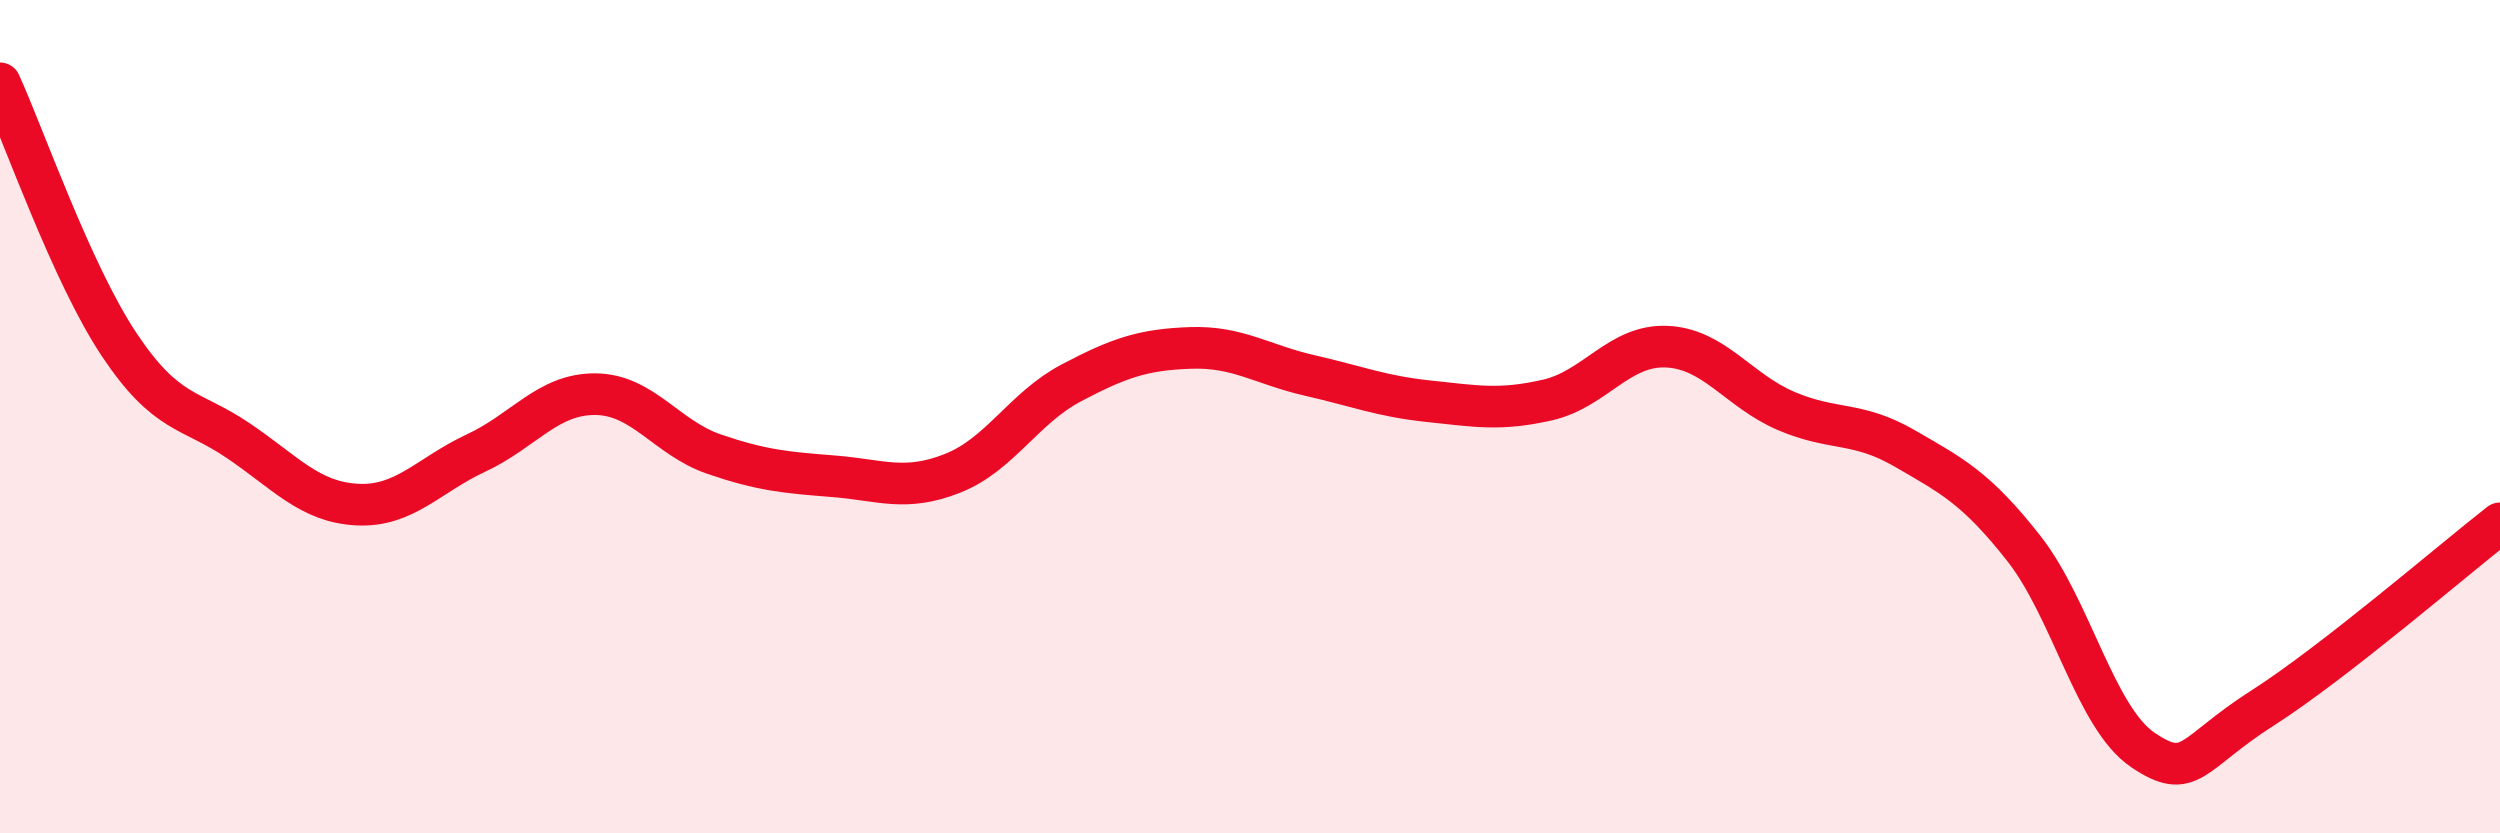 
    <svg width="60" height="20" viewBox="0 0 60 20" xmlns="http://www.w3.org/2000/svg">
      <path
        d="M 0,2 C 0.57,3.25 1.72,6.56 2.86,8.27 C 4,9.98 4.57,9.8 5.71,10.57 C 6.85,11.34 7.43,12.05 8.57,12.11 C 9.71,12.17 10.29,11.4 11.43,10.87 C 12.57,10.34 13.15,9.45 14.29,9.46 C 15.43,9.47 16,10.51 17.14,10.9 C 18.28,11.29 18.86,11.34 20,11.43 C 21.14,11.52 21.72,11.81 22.86,11.36 C 24,10.91 24.57,9.79 25.71,9.19 C 26.85,8.59 27.43,8.39 28.57,8.35 C 29.71,8.31 30.29,8.75 31.43,9.01 C 32.57,9.27 33.15,9.51 34.29,9.63 C 35.43,9.75 36,9.86 37.14,9.6 C 38.28,9.34 38.86,8.27 40,8.32 C 41.14,8.37 41.72,9.37 42.86,9.86 C 44,10.35 44.57,10.1 45.71,10.76 C 46.85,11.42 47.43,11.71 48.57,13.16 C 49.71,14.61 50.29,17.23 51.43,18 C 52.57,18.77 52.58,18.09 54.29,17 C 56,15.91 58.86,13.45 60,12.56L60 20L0 20Z"
        fill="#EB0A25"
        opacity="0.1"
        stroke-linecap="round"
        stroke-linejoin="round"
      />
      <path
        d="M 0,2 C 0.57,3.25 1.72,6.56 2.86,8.27 C 4,9.98 4.57,9.8 5.71,10.57 C 6.85,11.34 7.43,12.05 8.57,12.11 C 9.71,12.17 10.29,11.4 11.43,10.87 C 12.57,10.34 13.15,9.45 14.29,9.46 C 15.43,9.47 16,10.51 17.14,10.9 C 18.28,11.29 18.86,11.34 20,11.43 C 21.14,11.52 21.72,11.81 22.86,11.36 C 24,10.91 24.57,9.79 25.71,9.19 C 26.85,8.59 27.43,8.39 28.57,8.35 C 29.71,8.31 30.29,8.75 31.43,9.01 C 32.57,9.27 33.15,9.51 34.29,9.63 C 35.43,9.75 36,9.86 37.14,9.6 C 38.28,9.34 38.86,8.27 40,8.32 C 41.14,8.37 41.72,9.37 42.86,9.86 C 44,10.35 44.57,10.1 45.71,10.76 C 46.85,11.42 47.43,11.71 48.57,13.16 C 49.71,14.61 50.29,17.23 51.43,18 C 52.57,18.77 52.58,18.09 54.29,17 C 56,15.91 58.86,13.45 60,12.56"
        stroke="#EB0A25"
        stroke-width="1"
        fill="none"
        stroke-linecap="round"
        stroke-linejoin="round"
      />
    </svg>
  